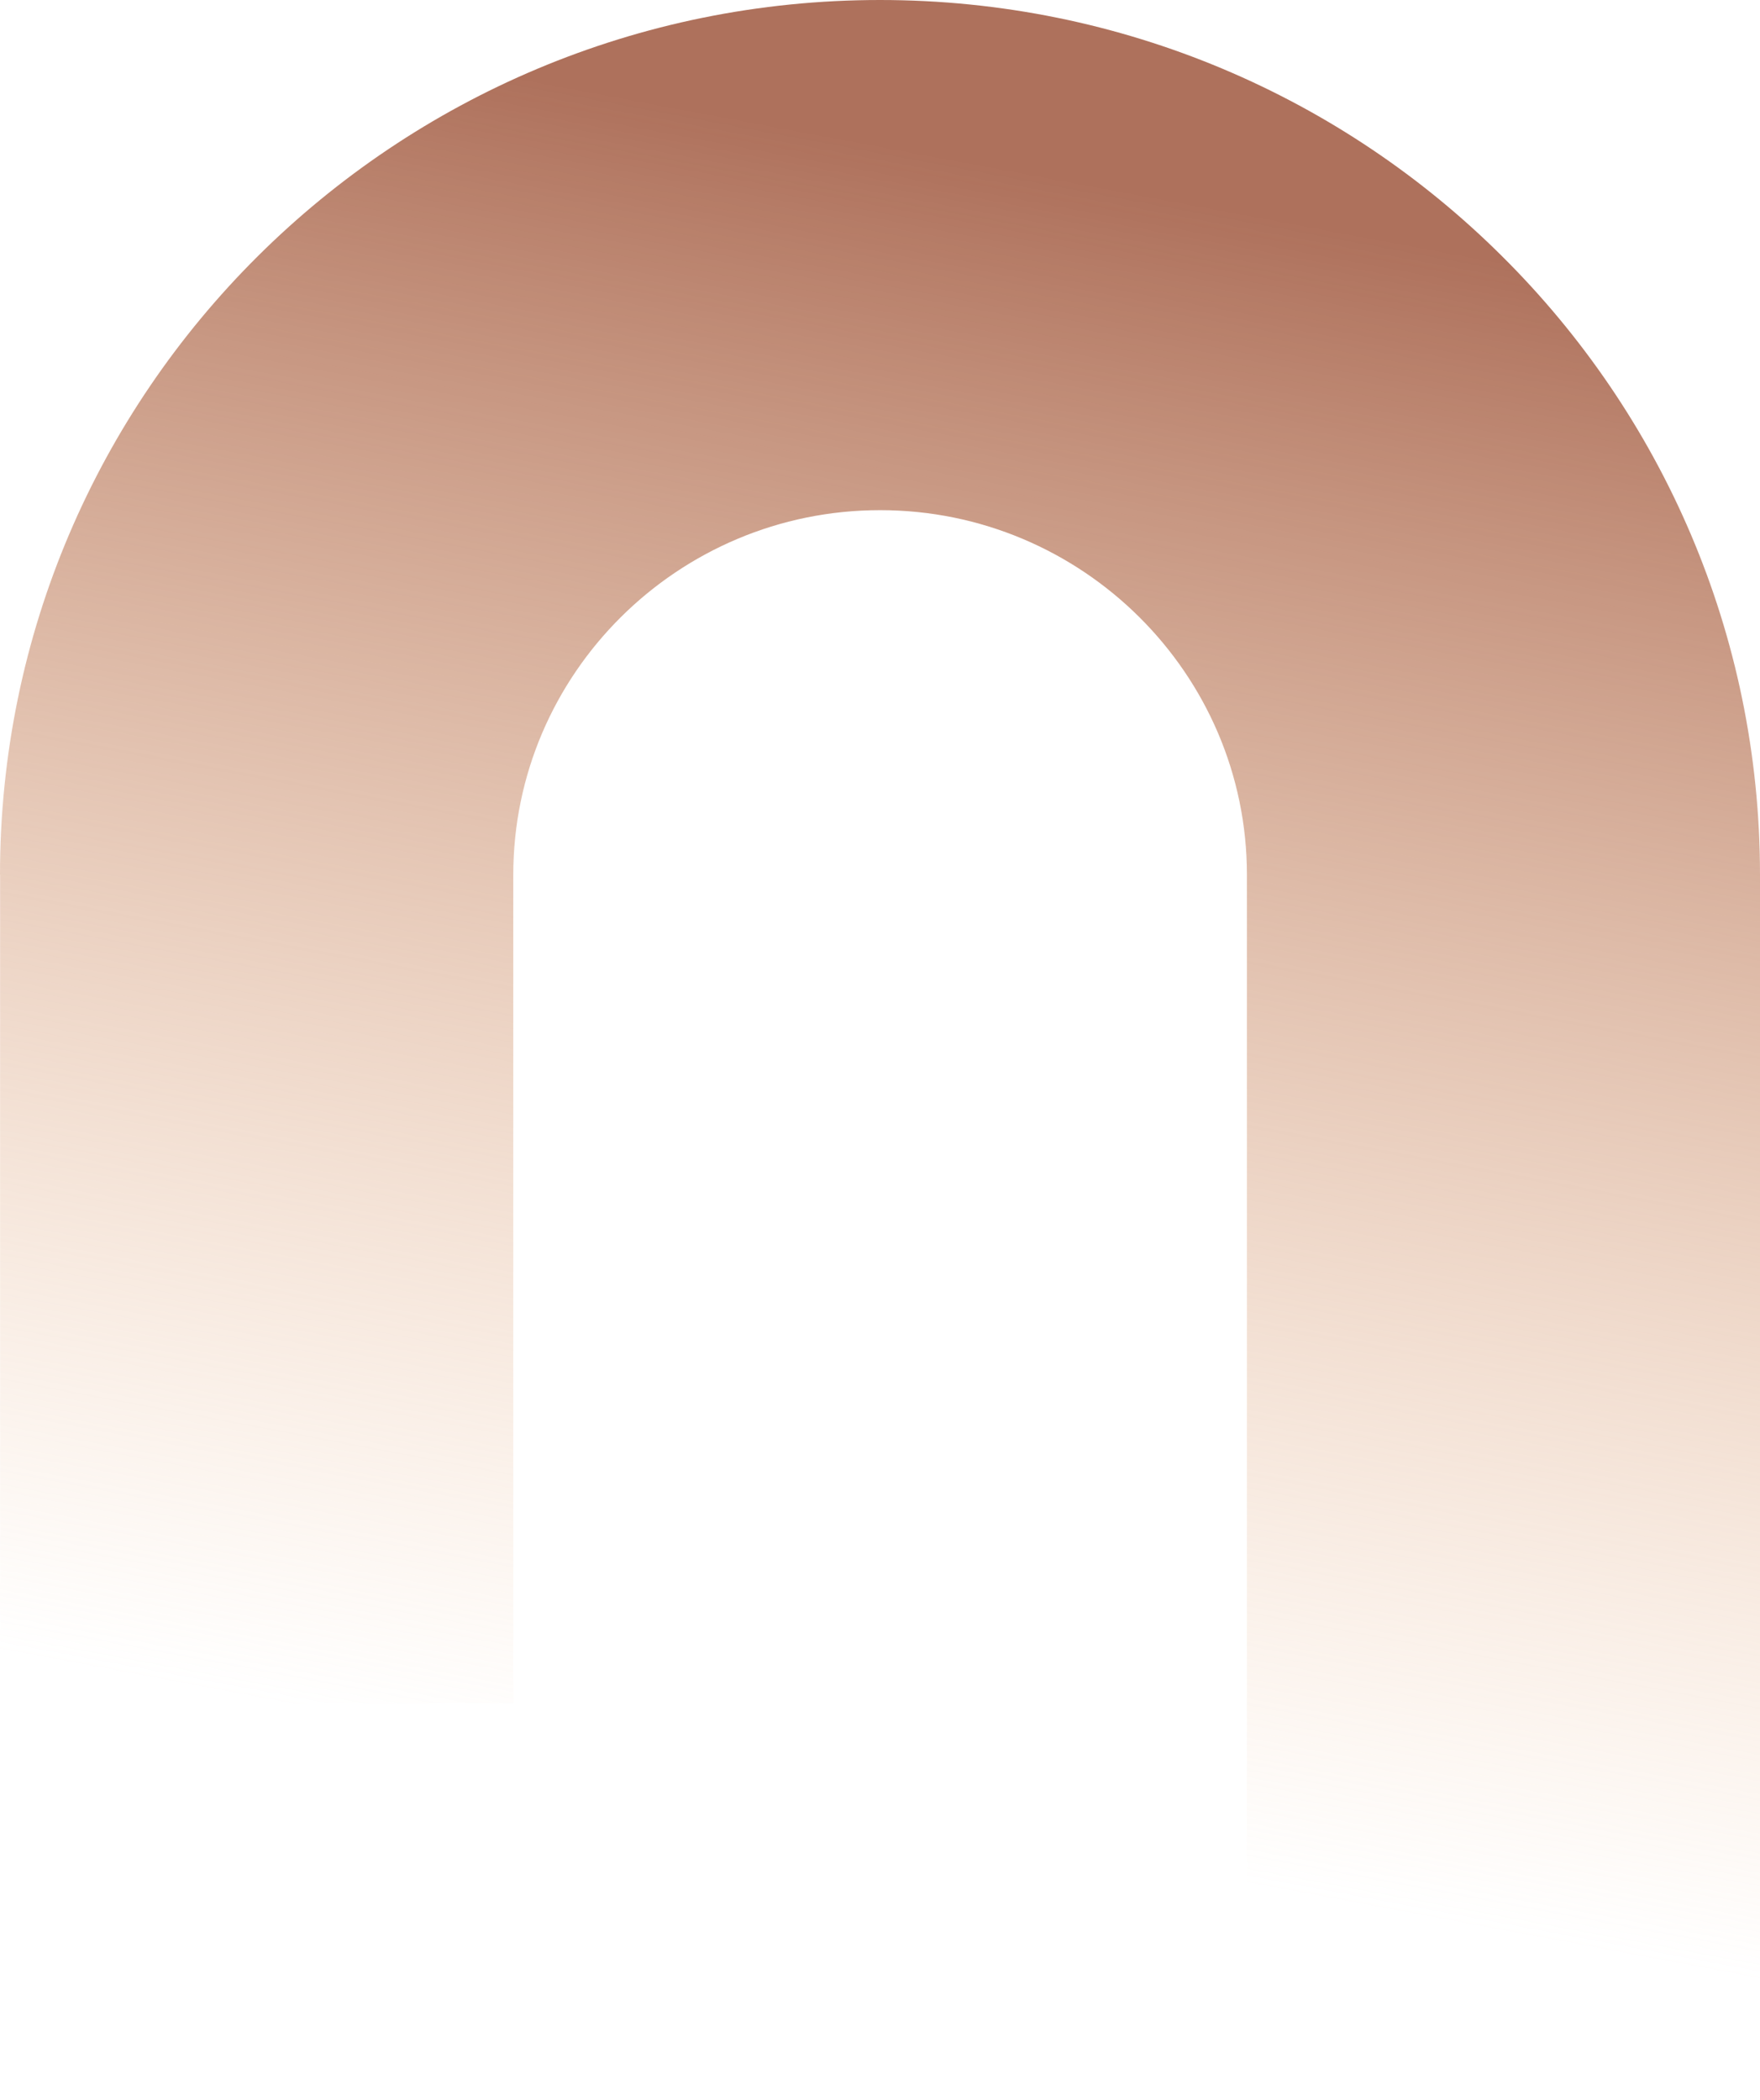 <svg width="88" height="105" viewBox="0 0 88 105" fill="none" xmlns="http://www.w3.org/2000/svg">
<path d="M0.005 43.741V85.172H25.664V43.741C25.664 33.693 33.897 25.508 44.005 25.508C54.113 25.508 62.346 33.693 62.346 43.741V105H88V43.741C88 31.666 83.076 20.728 75.108 12.816C67.155 4.895 56.147 0 44 0C19.701 0 0 19.585 0 43.741H0.005Z" fill="url(#paint0_linear_2328_89629)"/>
<defs>
<linearGradient id="paint0_linear_2328_89629" x1="55.922" y1="9.417" x2="40.784" y2="90.228" gradientUnits="userSpaceOnUse">
<stop stop-color="#AE715C"/>
<stop offset="1" stop-color="#F0BA8B" stop-opacity="0"/>
</linearGradient>
</defs>
</svg>
